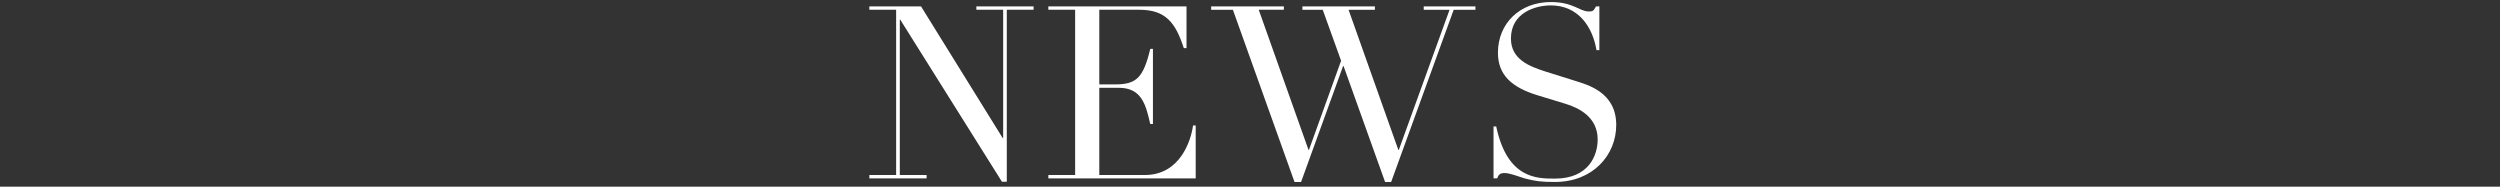 <svg height="56" viewBox="0 0 750 56" width="750" xmlns="http://www.w3.org/2000/svg"><rect x="0" y="0" width="750" height="56" fill="#333333" stroke="none"/><g fill="#fff"><path d="m260.8 52.5h8.04v-49.57h-8.04v-1.01h15.51l24.49 39.49h.15v-38.48h-8.04v-1.01h17.17v1.01h-8.04v51.6h-1.45l-30.51-48.62h-.14v46.59h8.04v1.01h-17.17v-1.01z"/><path d="m314.5 52.5h8.04v-49.57h-8.04v-1.01h41.45v12.53h-.8c-2.46-7.54-5.36-11.52-13.33-11.52h-12.03v22.39h4.71c6.45 0 8.48-1.96 10.58-10.65h.8v22.54h-.8c-1.3-5.58-2.46-10.87-9.42-10.87h-5.87v26.16h13.7c10.58 0 13.84-10.43 14.42-14.85h.8v15.87h-44.2v-1.01z"/><path d="m363.35 1.92h21.81v1.01h-7.54l14.93 42.03h.14l9.64-26.74-5.51-15.29h-6.09v-1.01h21.74v1.01h-7.9l14.93 42.03h.15l15.22-42.03h-7.75v-1.01h15.51v1.01h-6.52l-18.77 51.67h-1.81l-12.46-34.78h-.14l-12.61 34.78h-1.96l-18.49-51.67h-6.52z"/><path d="m448.06 37.93h.8c3.33 15.72 12.25 15.65 17.61 15.65 10.22 0 12.83-7.03 12.83-11.74 0-6.74-5.65-9.49-9.71-10.72l-8.33-2.54c-7.83-2.39-11.88-6.16-11.88-12.75 0-8.77 6.52-15.22 15.87-15.22 6.74 0 8.62 2.83 11.38 2.83 1.23 0 1.45-.15 2.17-1.52h1.01v13.11h-.87c-1.16-6.96-5.43-13.41-13.7-13.41-4.71 0-11.96 2.25-11.96 9.93 0 6.23 5.43 8.33 10.43 9.93l8.77 2.75c3.62 1.16 12.39 3.33 12.39 13.26 0 8.99-6.96 17.1-18.41 17.1-4.06 0-5.8-.22-9.13-1.09-1.88-.58-4.35-1.59-6.01-1.59-1.45 0-1.81.65-2.17 1.59h-1.09v-15.58z"/></g><path d="m0 0h750v56h-750z" fill="none"/></svg>